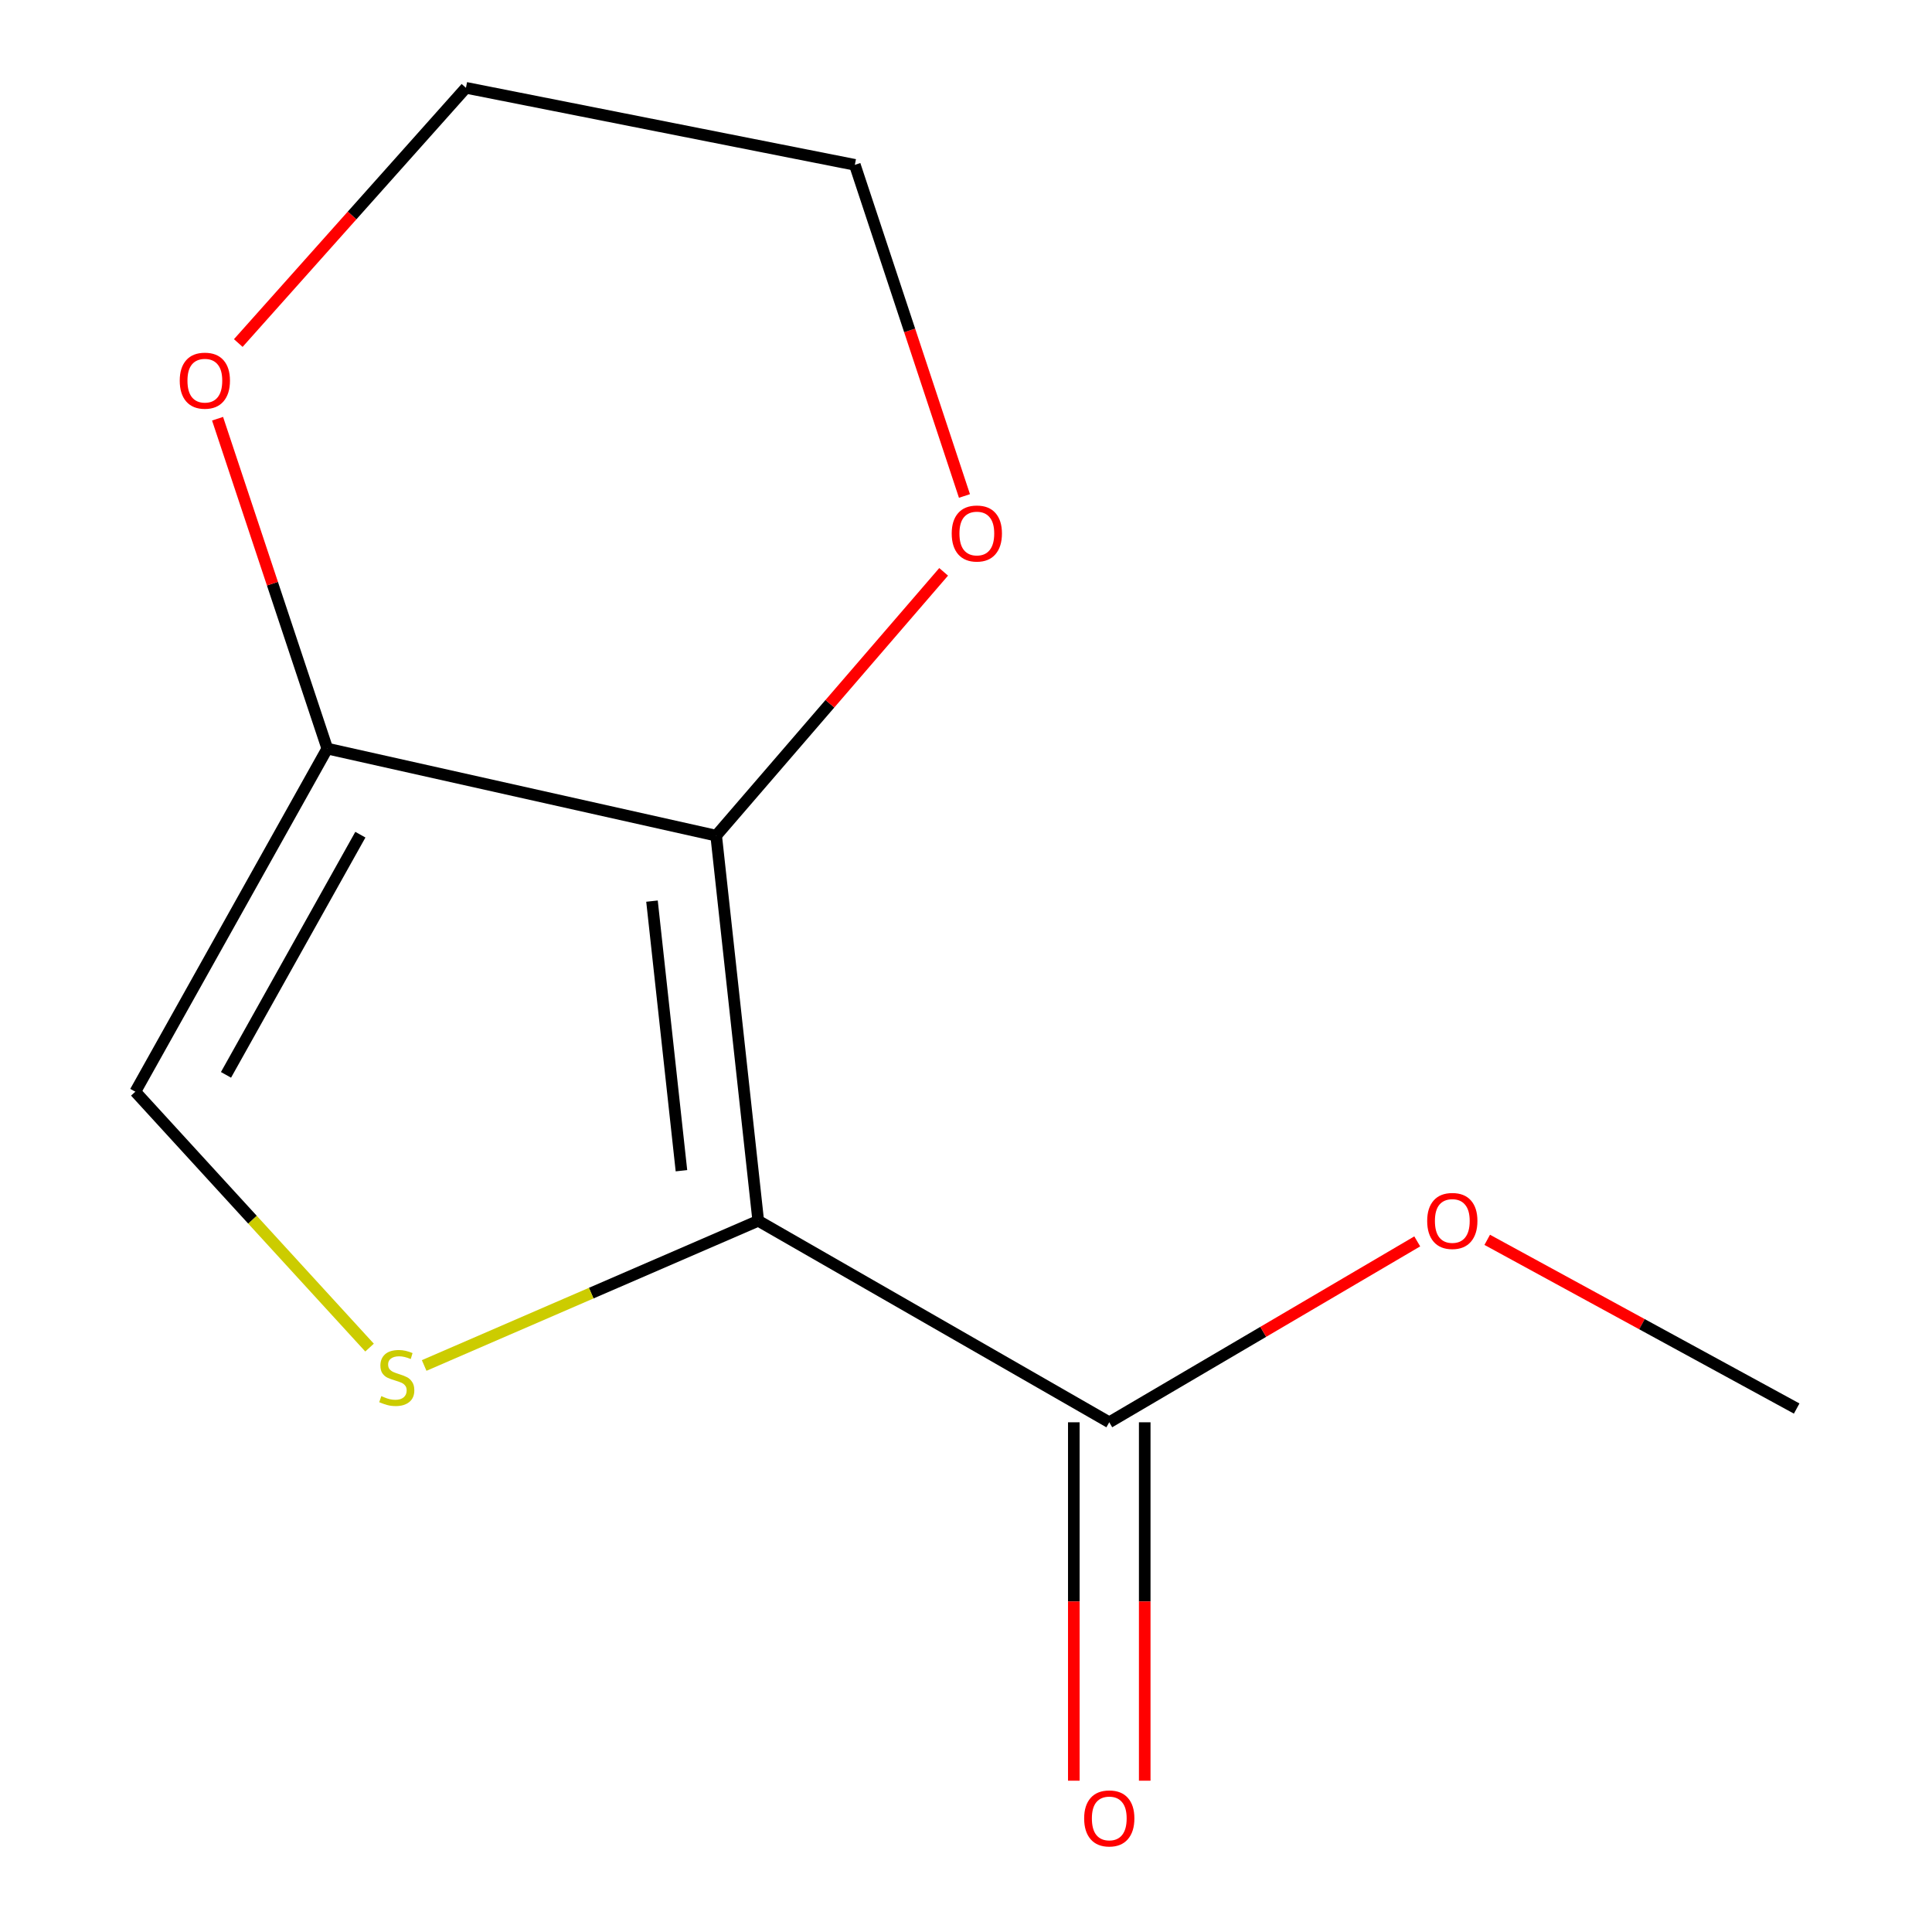 <?xml version='1.0' encoding='iso-8859-1'?>
<svg version='1.1' baseProfile='full'
              xmlns='http://www.w3.org/2000/svg'
                      xmlns:rdkit='http://www.rdkit.org/xml'
                      xmlns:xlink='http://www.w3.org/1999/xlink'
                  xml:space='preserve'
width='1000px' height='1000px' viewBox='0 0 1000 1000'>
<!-- END OF HEADER -->
<rect style='opacity:1.0;fill:#FFFFFF;stroke:none' width='1000' height='1000' x='0' y='0'> </rect>
<path class='bond-0' d='M 392.465,631.881 L 370.689,432.531' style='fill:none;fill-rule:evenodd;stroke:#000000;stroke-width:6px;stroke-linecap:butt;stroke-linejoin:miter;stroke-opacity:1' />
<path class='bond-0' d='M 352.714,605.964 L 337.471,466.419' style='fill:none;fill-rule:evenodd;stroke:#000000;stroke-width:6px;stroke-linecap:butt;stroke-linejoin:miter;stroke-opacity:1' />
<path class='bond-1' d='M 392.465,631.881 L 306.006,669.325' style='fill:none;fill-rule:evenodd;stroke:#000000;stroke-width:6px;stroke-linecap:butt;stroke-linejoin:miter;stroke-opacity:1' />
<path class='bond-1' d='M 306.006,669.325 L 219.547,706.769' style='fill:none;fill-rule:evenodd;stroke:#CCCC00;stroke-width:6px;stroke-linecap:butt;stroke-linejoin:miter;stroke-opacity:1' />
<path class='bond-3' d='M 392.465,631.881 L 574.157,736.174' style='fill:none;fill-rule:evenodd;stroke:#000000;stroke-width:6px;stroke-linecap:butt;stroke-linejoin:miter;stroke-opacity:1' />
<path class='bond-2' d='M 370.689,432.531 L 169.403,387.47' style='fill:none;fill-rule:evenodd;stroke:#000000;stroke-width:6px;stroke-linecap:butt;stroke-linejoin:miter;stroke-opacity:1' />
<path class='bond-5' d='M 370.689,432.531 L 429.558,364.259' style='fill:none;fill-rule:evenodd;stroke:#000000;stroke-width:6px;stroke-linecap:butt;stroke-linejoin:miter;stroke-opacity:1' />
<path class='bond-5' d='M 429.558,364.259 L 488.426,295.986' style='fill:none;fill-rule:evenodd;stroke:#FF0000;stroke-width:6px;stroke-linecap:butt;stroke-linejoin:miter;stroke-opacity:1' />
<path class='bond-4' d='M 191.279,697.515 L 130.662,631.289' style='fill:none;fill-rule:evenodd;stroke:#CCCC00;stroke-width:6px;stroke-linecap:butt;stroke-linejoin:miter;stroke-opacity:1' />
<path class='bond-4' d='M 130.662,631.289 L 70.044,565.064' style='fill:none;fill-rule:evenodd;stroke:#000000;stroke-width:6px;stroke-linecap:butt;stroke-linejoin:miter;stroke-opacity:1' />
<path class='bond-6' d='M 169.403,387.47 L 141.007,302.1' style='fill:none;fill-rule:evenodd;stroke:#000000;stroke-width:6px;stroke-linecap:butt;stroke-linejoin:miter;stroke-opacity:1' />
<path class='bond-6' d='M 141.007,302.1 L 112.611,216.729' style='fill:none;fill-rule:evenodd;stroke:#FF0000;stroke-width:6px;stroke-linecap:butt;stroke-linejoin:miter;stroke-opacity:1' />
<path class='bond-12' d='M 169.403,387.47 L 70.044,565.064' style='fill:none;fill-rule:evenodd;stroke:#000000;stroke-width:6px;stroke-linecap:butt;stroke-linejoin:miter;stroke-opacity:1' />
<path class='bond-12' d='M 186.528,432.029 L 116.977,556.344' style='fill:none;fill-rule:evenodd;stroke:#000000;stroke-width:6px;stroke-linecap:butt;stroke-linejoin:miter;stroke-opacity:1' />
<path class='bond-7' d='M 555.806,736.174 L 555.806,828.93' style='fill:none;fill-rule:evenodd;stroke:#000000;stroke-width:6px;stroke-linecap:butt;stroke-linejoin:miter;stroke-opacity:1' />
<path class='bond-7' d='M 555.806,828.93 L 555.806,921.686' style='fill:none;fill-rule:evenodd;stroke:#FF0000;stroke-width:6px;stroke-linecap:butt;stroke-linejoin:miter;stroke-opacity:1' />
<path class='bond-7' d='M 592.508,736.174 L 592.508,828.93' style='fill:none;fill-rule:evenodd;stroke:#000000;stroke-width:6px;stroke-linecap:butt;stroke-linejoin:miter;stroke-opacity:1' />
<path class='bond-7' d='M 592.508,828.93 L 592.508,921.686' style='fill:none;fill-rule:evenodd;stroke:#FF0000;stroke-width:6px;stroke-linecap:butt;stroke-linejoin:miter;stroke-opacity:1' />
<path class='bond-8' d='M 574.157,736.174 L 653.86,689.357' style='fill:none;fill-rule:evenodd;stroke:#000000;stroke-width:6px;stroke-linecap:butt;stroke-linejoin:miter;stroke-opacity:1' />
<path class='bond-8' d='M 653.86,689.357 L 733.562,642.541' style='fill:none;fill-rule:evenodd;stroke:#FF0000;stroke-width:6px;stroke-linecap:butt;stroke-linejoin:miter;stroke-opacity:1' />
<path class='bond-9' d='M 499.204,256.718 L 470.832,171.017' style='fill:none;fill-rule:evenodd;stroke:#FF0000;stroke-width:6px;stroke-linecap:butt;stroke-linejoin:miter;stroke-opacity:1' />
<path class='bond-9' d='M 470.832,171.017 L 442.46,85.316' style='fill:none;fill-rule:evenodd;stroke:#000000;stroke-width:6px;stroke-linecap:butt;stroke-linejoin:miter;stroke-opacity:1' />
<path class='bond-13' d='M 123.333,177.554 L 182.254,111.504' style='fill:none;fill-rule:evenodd;stroke:#FF0000;stroke-width:6px;stroke-linecap:butt;stroke-linejoin:miter;stroke-opacity:1' />
<path class='bond-13' d='M 182.254,111.504 L 241.174,45.455' style='fill:none;fill-rule:evenodd;stroke:#000000;stroke-width:6px;stroke-linecap:butt;stroke-linejoin:miter;stroke-opacity:1' />
<path class='bond-11' d='M 769.785,641.735 L 849.871,685.396' style='fill:none;fill-rule:evenodd;stroke:#FF0000;stroke-width:6px;stroke-linecap:butt;stroke-linejoin:miter;stroke-opacity:1' />
<path class='bond-11' d='M 849.871,685.396 L 929.956,729.058' style='fill:none;fill-rule:evenodd;stroke:#000000;stroke-width:6px;stroke-linecap:butt;stroke-linejoin:miter;stroke-opacity:1' />
<path class='bond-10' d='M 442.46,85.316 L 241.174,45.455' style='fill:none;fill-rule:evenodd;stroke:#000000;stroke-width:6px;stroke-linecap:butt;stroke-linejoin:miter;stroke-opacity:1' />
<path  class='atom-2' d='M 197.37 722.629
Q 197.69 722.749, 199.01 723.309
Q 200.33 723.869, 201.77 724.229
Q 203.25 724.549, 204.69 724.549
Q 207.37 724.549, 208.93 723.269
Q 210.49 721.949, 210.49 719.669
Q 210.49 718.109, 209.69 717.149
Q 208.93 716.189, 207.73 715.669
Q 206.53 715.149, 204.53 714.549
Q 202.01 713.789, 200.49 713.069
Q 199.01 712.349, 197.93 710.829
Q 196.89 709.309, 196.89 706.749
Q 196.89 703.189, 199.29 700.989
Q 201.73 698.789, 206.53 698.789
Q 209.81 698.789, 213.53 700.349
L 212.61 703.429
Q 209.21 702.029, 206.65 702.029
Q 203.89 702.029, 202.37 703.189
Q 200.85 704.309, 200.89 706.269
Q 200.89 707.789, 201.65 708.709
Q 202.45 709.629, 203.57 710.149
Q 204.73 710.669, 206.65 711.269
Q 209.21 712.069, 210.73 712.869
Q 212.25 713.669, 213.33 715.309
Q 214.45 716.909, 214.45 719.669
Q 214.45 723.589, 211.81 725.709
Q 209.21 727.789, 204.85 727.789
Q 202.33 727.789, 200.41 727.229
Q 198.53 726.709, 196.29 725.789
L 197.37 722.629
' fill='#CCCC00'/>
<path  class='atom-6' d='M 492.607 276.141
Q 492.607 269.341, 495.967 265.541
Q 499.327 261.741, 505.607 261.741
Q 511.887 261.741, 515.247 265.541
Q 518.607 269.341, 518.607 276.141
Q 518.607 283.021, 515.207 286.941
Q 511.807 290.821, 505.607 290.821
Q 499.367 290.821, 495.967 286.941
Q 492.607 283.061, 492.607 276.141
M 505.607 287.621
Q 509.927 287.621, 512.247 284.741
Q 514.607 281.821, 514.607 276.141
Q 514.607 270.581, 512.247 267.781
Q 509.927 264.941, 505.607 264.941
Q 501.287 264.941, 498.927 267.741
Q 496.607 270.541, 496.607 276.141
Q 496.607 281.861, 498.927 284.741
Q 501.287 287.621, 505.607 287.621
' fill='#FF0000'/>
<path  class='atom-7' d='M 93.032 197.029
Q 93.032 190.229, 96.392 186.429
Q 99.752 182.629, 106.032 182.629
Q 112.312 182.629, 115.672 186.429
Q 119.032 190.229, 119.032 197.029
Q 119.032 203.909, 115.632 207.829
Q 112.232 211.709, 106.032 211.709
Q 99.792 211.709, 96.392 207.829
Q 93.032 203.949, 93.032 197.029
M 106.032 208.509
Q 110.352 208.509, 112.672 205.629
Q 115.032 202.709, 115.032 197.029
Q 115.032 191.469, 112.672 188.669
Q 110.352 185.829, 106.032 185.829
Q 101.712 185.829, 99.352 188.629
Q 97.032 191.429, 97.032 197.029
Q 97.032 202.749, 99.352 205.629
Q 101.712 208.509, 106.032 208.509
' fill='#FF0000'/>
<path  class='atom-8' d='M 561.157 941.21
Q 561.157 934.41, 564.517 930.61
Q 567.877 926.81, 574.157 926.81
Q 580.437 926.81, 583.797 930.61
Q 587.157 934.41, 587.157 941.21
Q 587.157 948.09, 583.757 952.01
Q 580.357 955.89, 574.157 955.89
Q 567.917 955.89, 564.517 952.01
Q 561.157 948.13, 561.157 941.21
M 574.157 952.69
Q 578.477 952.69, 580.797 949.81
Q 583.157 946.89, 583.157 941.21
Q 583.157 935.65, 580.797 932.85
Q 578.477 930.01, 574.157 930.01
Q 569.837 930.01, 567.477 932.81
Q 565.157 935.61, 565.157 941.21
Q 565.157 946.93, 567.477 949.81
Q 569.837 952.69, 574.157 952.69
' fill='#FF0000'/>
<path  class='atom-9' d='M 738.71 631.961
Q 738.71 625.161, 742.07 621.361
Q 745.43 617.561, 751.71 617.561
Q 757.99 617.561, 761.35 621.361
Q 764.71 625.161, 764.71 631.961
Q 764.71 638.841, 761.31 642.761
Q 757.91 646.641, 751.71 646.641
Q 745.47 646.641, 742.07 642.761
Q 738.71 638.881, 738.71 631.961
M 751.71 643.441
Q 756.03 643.441, 758.35 640.561
Q 760.71 637.641, 760.71 631.961
Q 760.71 626.401, 758.35 623.601
Q 756.03 620.761, 751.71 620.761
Q 747.39 620.761, 745.03 623.561
Q 742.71 626.361, 742.71 631.961
Q 742.71 637.681, 745.03 640.561
Q 747.39 643.441, 751.71 643.441
' fill='#FF0000'/>
</svg>
